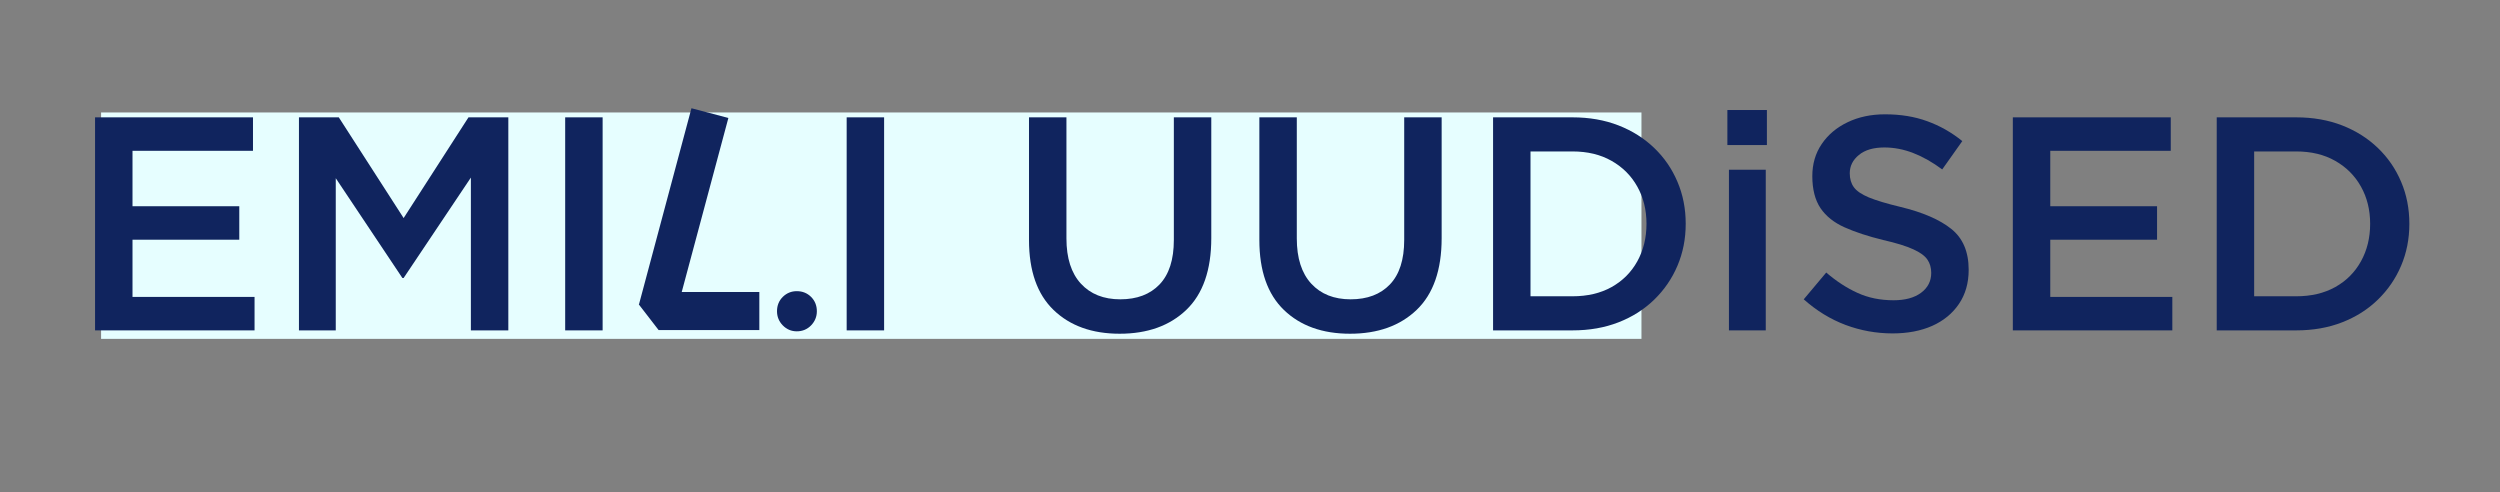 <svg xmlns="http://www.w3.org/2000/svg" xmlns:xlink="http://www.w3.org/1999/xlink" width="498" zoomAndPan="magnify" viewBox="0 0 373.5 73.5" height="98" preserveAspectRatio="xMidYMid meet" version="1.0"><rect x="0" y="0" width="373.5" height="73.5" fill="#808080" stroke="none"/><defs><g/><clipPath id="ecddac0822"><path d="M 15.102 16.805 L 245.285 16.805 L 245.285 50.625 L 15.102 50.625 Z M 15.102 16.805 " clip-rule="nonzero"/></clipPath></defs><g clip-path="url(#ecddac0822)"><path fill="#e6feff" d="M 15.102 16.805 L 245.234 16.805 L 245.234 50.625 L 15.102 50.625 Z M 15.102 16.805 " fill-opacity="1" fill-rule="nonzero"/></g><g fill="#10245e" fill-opacity="1"><g transform="translate(10.108, 49.359)"><g><path d="M 4.094 0 L 4.094 -31.828 L 27.688 -31.828 L 27.688 -26.828 L 9.688 -26.828 L 9.688 -18.547 L 25.641 -18.547 L 25.641 -13.547 L 9.688 -13.547 L 9.688 -5 L 27.922 -5 L 27.922 0 Z M 4.094 0 "/></g></g></g><g fill="#10245e" fill-opacity="1"><g transform="translate(40.569, 49.359)"><g><path d="M 4.094 0 L 4.094 -31.828 L 10.047 -31.828 L 19.734 -16.781 L 29.422 -31.828 L 35.375 -31.828 L 35.375 0 L 29.781 0 L 29.781 -22.828 L 19.734 -7.828 L 19.547 -7.828 L 9.594 -22.734 L 9.594 0 Z M 4.094 0 "/></g></g></g><g fill="#10245e" fill-opacity="1"><g transform="translate(80.032, 49.359)"><g><path d="M 4.406 0 L 4.406 -31.828 L 10 -31.828 L 10 0 Z M 4.406 0 "/></g></g></g><g fill="#10245e" fill-opacity="1"><g transform="translate(94.444, 49.359)"><g><path d="M 24.594 -5.859 C 25.445 -5.859 26.16 -5.57 26.734 -5 C 27.305 -4.426 27.594 -3.711 27.594 -2.859 C 27.594 -2.047 27.305 -1.344 26.734 -0.75 C 26.16 -0.156 25.445 0.141 24.594 0.141 C 23.781 0.141 23.082 -0.156 22.5 -0.75 C 21.926 -1.344 21.641 -2.047 21.641 -2.859 C 21.641 -3.711 21.926 -4.426 22.5 -5 C 23.082 -5.57 23.781 -5.859 24.594 -5.859 Z M 8.859 -33.188 L 14.375 -31.734 L 7.406 -5.734 L 19 -5.734 L 19 -0.047 L 3.953 -0.047 L 1.047 -3.812 L 1 -3.812 Z M 8.859 -33.188 "/></g></g></g><g fill="#10245e" fill-opacity="1"><g transform="translate(122.086, 49.359)"><g><path d="M 4.406 0 L 4.406 -31.828 L 10 -31.828 L 10 0 Z M 4.406 0 "/></g></g></g><g fill="#10245e" fill-opacity="1"><g transform="translate(136.498, 49.359)"><g/></g></g><g fill="#10245e" fill-opacity="1"><g transform="translate(150.138, 49.359)"><g><path d="M 17.141 0.5 C 13.016 0.5 9.723 -0.68 7.266 -3.047 C 4.816 -5.41 3.594 -8.895 3.594 -13.5 L 3.594 -31.828 L 9.188 -31.828 L 9.188 -13.734 C 9.188 -10.797 9.906 -8.547 11.344 -6.984 C 12.781 -5.422 14.742 -4.641 17.234 -4.641 C 19.723 -4.641 21.676 -5.379 23.094 -6.859 C 24.52 -8.348 25.234 -10.562 25.234 -13.5 L 25.234 -31.828 L 30.828 -31.828 L 30.828 -13.781 C 30.828 -9.02 29.582 -5.445 27.094 -3.062 C 24.613 -0.688 21.297 0.5 17.141 0.5 Z M 17.141 0.5 "/></g></g></g><g fill="#10245e" fill-opacity="1"><g transform="translate(184.554, 49.359)"><g><path d="M 17.141 0.5 C 13.016 0.5 9.723 -0.68 7.266 -3.047 C 4.816 -5.41 3.594 -8.895 3.594 -13.5 L 3.594 -31.828 L 9.188 -31.828 L 9.188 -13.734 C 9.188 -10.797 9.906 -8.547 11.344 -6.984 C 12.781 -5.422 14.742 -4.641 17.234 -4.641 C 19.723 -4.641 21.676 -5.379 23.094 -6.859 C 24.52 -8.348 25.234 -10.562 25.234 -13.5 L 25.234 -31.828 L 30.828 -31.828 L 30.828 -13.781 C 30.828 -9.02 29.582 -5.445 27.094 -3.062 C 24.613 -0.688 21.297 0.5 17.141 0.5 Z M 17.141 0.5 "/></g></g></g><g fill="#10245e" fill-opacity="1"><g transform="translate(218.97, 49.359)"><g><path d="M 4.094 0 L 4.094 -31.828 L 15.953 -31.828 C 18.473 -31.828 20.766 -31.426 22.828 -30.625 C 24.891 -29.82 26.672 -28.695 28.172 -27.25 C 29.672 -25.812 30.828 -24.129 31.641 -22.203 C 32.461 -20.285 32.875 -18.191 32.875 -15.922 C 32.875 -13.672 32.461 -11.582 31.641 -9.656 C 30.828 -7.738 29.672 -6.051 28.172 -4.594 C 26.672 -3.133 24.891 -2.004 22.828 -1.203 C 20.766 -0.398 18.473 0 15.953 0 Z M 9.688 -5.094 L 15.953 -5.094 C 18.203 -5.094 20.148 -5.551 21.797 -6.469 C 23.453 -7.395 24.734 -8.676 25.641 -10.312 C 26.555 -11.957 27.016 -13.828 27.016 -15.922 C 27.016 -18.004 26.555 -19.859 25.641 -21.484 C 24.734 -23.109 23.453 -24.391 21.797 -25.328 C 20.148 -26.266 18.203 -26.734 15.953 -26.734 L 9.688 -26.734 Z M 9.688 -5.094 "/></g></g></g><g fill="#10245e" fill-opacity="1"><g transform="translate(254.523, 49.359)"><g><path d="M 3.547 -27.688 L 3.547 -32.922 L 9.453 -32.922 L 9.453 -27.688 Z M 3.781 0 L 3.781 -24 L 9.281 -24 L 9.281 0 Z M 3.781 0 "/></g></g></g><g fill="#10245e" fill-opacity="1"><g transform="translate(267.526, 49.359)"><g><path d="M 15.234 0.453 C 12.805 0.453 10.461 0.031 8.203 -0.812 C 5.941 -1.664 3.859 -2.941 1.953 -4.641 L 5.312 -8.641 C 6.832 -7.336 8.395 -6.32 10 -5.594 C 11.602 -4.863 13.395 -4.5 15.375 -4.5 C 17.094 -4.5 18.457 -4.867 19.469 -5.609 C 20.488 -6.359 21 -7.352 21 -8.594 C 21 -9.352 20.812 -10.008 20.438 -10.562 C 20.062 -11.125 19.359 -11.641 18.328 -12.109 C 17.297 -12.586 15.797 -13.051 13.828 -13.5 C 11.578 -14.051 9.656 -14.68 8.062 -15.391 C 6.477 -16.098 5.273 -17.055 4.453 -18.266 C 3.641 -19.484 3.234 -21.078 3.234 -23.047 C 3.234 -24.867 3.703 -26.469 4.641 -27.844 C 5.578 -29.227 6.863 -30.312 8.5 -31.094 C 10.133 -31.883 12 -32.281 14.094 -32.281 C 16.426 -32.281 18.531 -31.938 20.406 -31.25 C 22.289 -30.57 24.035 -29.582 25.641 -28.281 L 22.641 -24.047 C 21.211 -25.109 19.781 -25.922 18.344 -26.484 C 16.906 -27.047 15.457 -27.328 14 -27.328 C 12.363 -27.328 11.094 -26.953 10.188 -26.203 C 9.281 -25.461 8.828 -24.551 8.828 -23.469 C 8.828 -22.645 9.031 -21.953 9.438 -21.391 C 9.844 -20.828 10.594 -20.316 11.688 -19.859 C 12.781 -19.41 14.344 -18.941 16.375 -18.453 C 19.738 -17.641 22.281 -16.539 24 -15.156 C 25.727 -13.781 26.594 -11.742 26.594 -9.047 C 26.594 -7.078 26.109 -5.379 25.141 -3.953 C 24.172 -2.523 22.836 -1.43 21.141 -0.672 C 19.441 0.078 17.473 0.453 15.234 0.453 Z M 15.234 0.453 "/></g></g></g><g fill="#10245e" fill-opacity="1"><g transform="translate(296.623, 49.359)"><g><path d="M 4.094 0 L 4.094 -31.828 L 27.688 -31.828 L 27.688 -26.828 L 9.688 -26.828 L 9.688 -18.547 L 25.641 -18.547 L 25.641 -13.547 L 9.688 -13.547 L 9.688 -5 L 27.922 -5 L 27.922 0 Z M 4.094 0 "/></g></g></g><g fill="#10245e" fill-opacity="1"><g transform="translate(327.084, 49.359)"><g><path d="M 4.094 0 L 4.094 -31.828 L 15.953 -31.828 C 18.473 -31.828 20.766 -31.426 22.828 -30.625 C 24.891 -29.82 26.672 -28.695 28.172 -27.25 C 29.672 -25.812 30.828 -24.129 31.641 -22.203 C 32.461 -20.285 32.875 -18.191 32.875 -15.922 C 32.875 -13.672 32.461 -11.582 31.641 -9.656 C 30.828 -7.738 29.672 -6.051 28.172 -4.594 C 26.672 -3.133 24.891 -2.004 22.828 -1.203 C 20.766 -0.398 18.473 0 15.953 0 Z M 9.688 -5.094 L 15.953 -5.094 C 18.203 -5.094 20.148 -5.551 21.797 -6.469 C 23.453 -7.395 24.734 -8.676 25.641 -10.312 C 26.555 -11.957 27.016 -13.828 27.016 -15.922 C 27.016 -18.004 26.555 -19.859 25.641 -21.484 C 24.734 -23.109 23.453 -24.391 21.797 -25.328 C 20.148 -26.266 18.203 -26.734 15.953 -26.734 L 9.688 -26.734 Z M 9.688 -5.094 "/></g></g></g></svg>